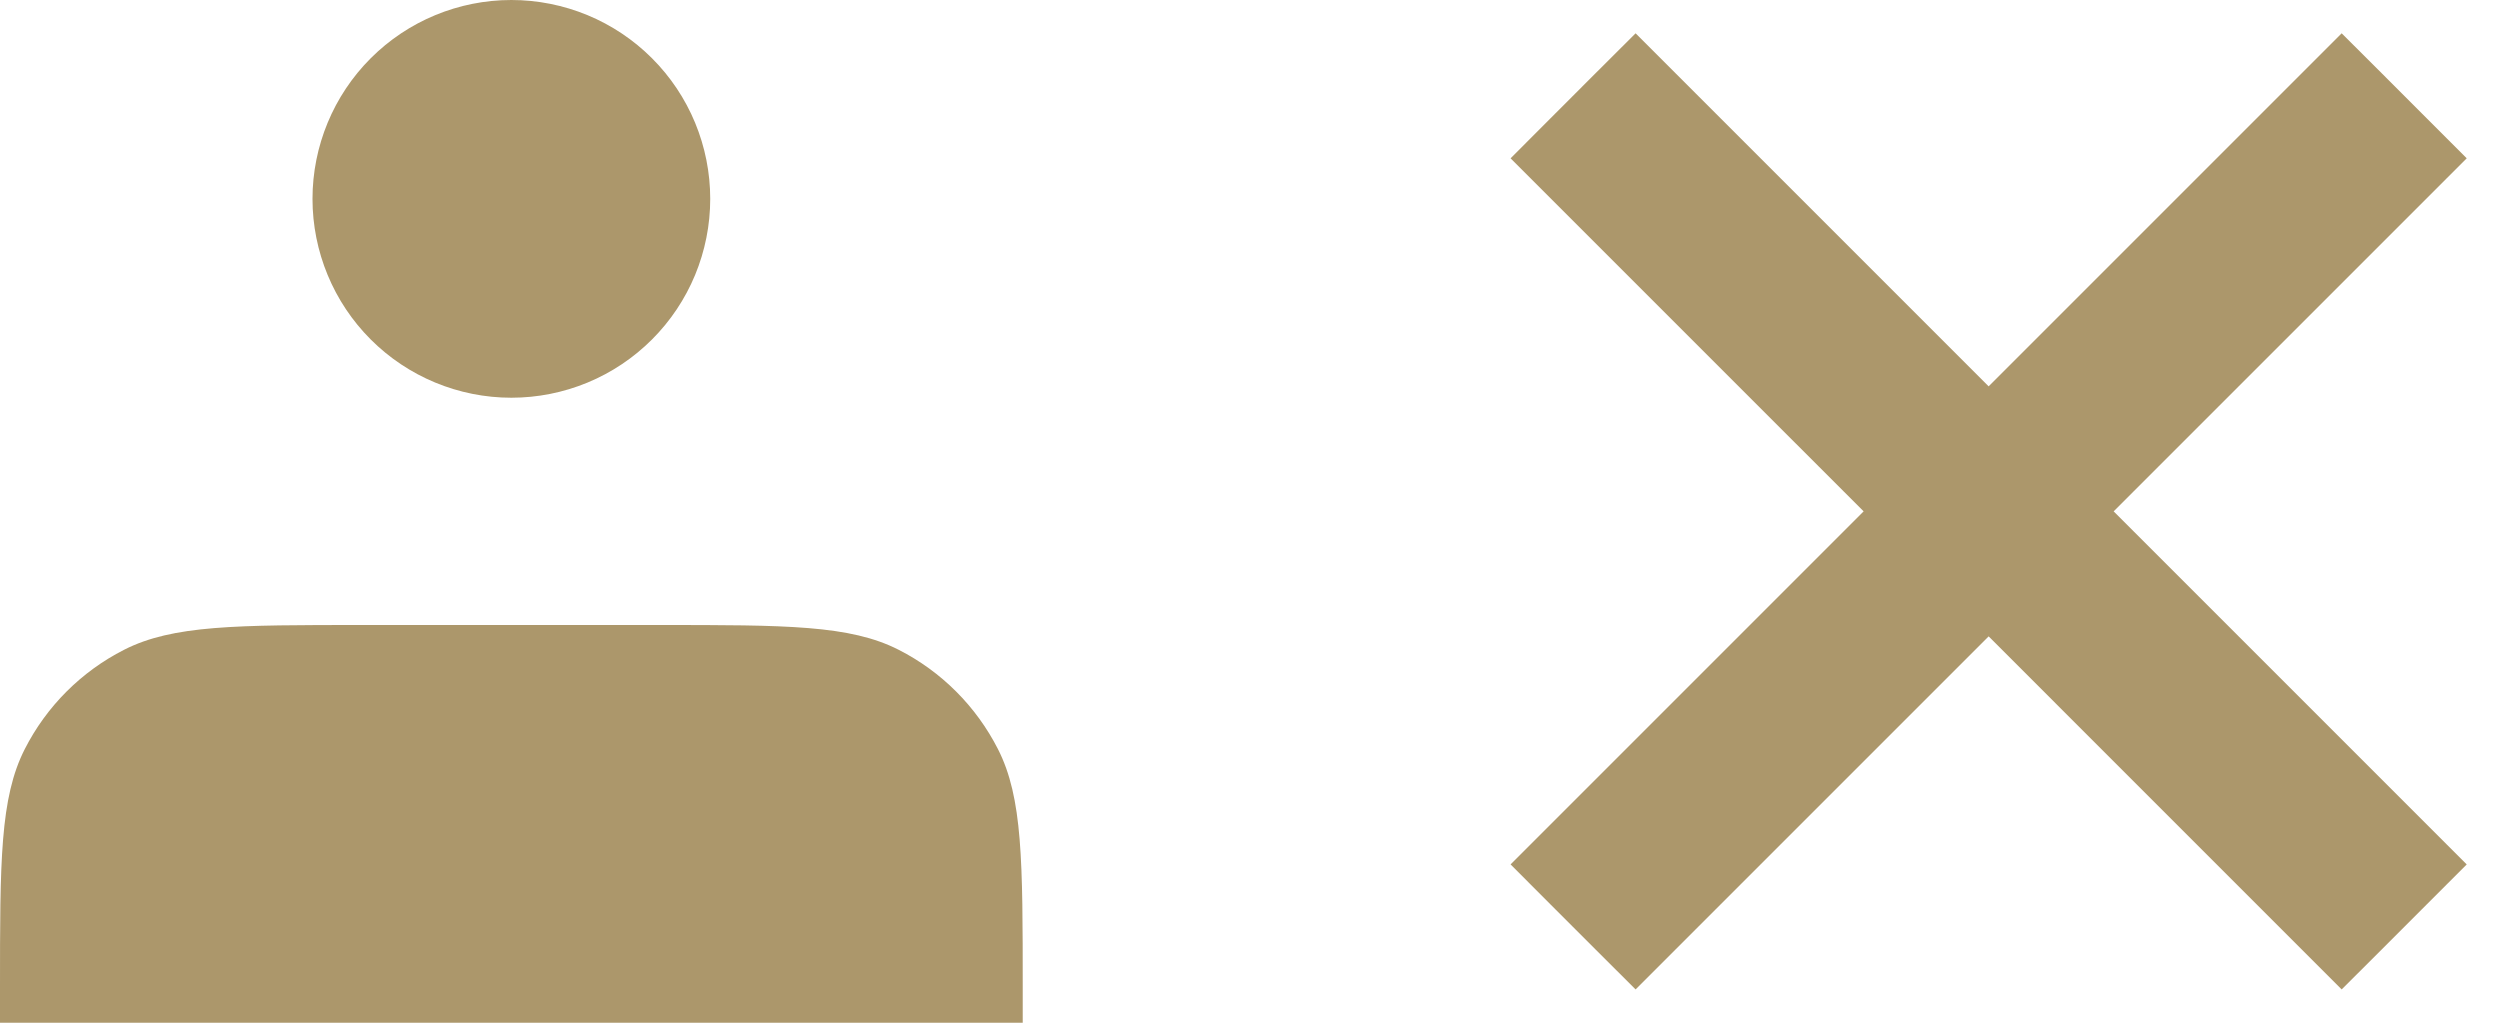 <svg width="44" height="18" viewBox="0 0 44 18" fill="none" xmlns="http://www.w3.org/2000/svg">
<path d="M9 7C9.46 7 9.915 6.909 10.339 6.734C10.764 6.558 11.15 6.3 11.475 5.975C11.8 5.65 12.058 5.264 12.234 4.839C12.409 4.415 12.5 3.96 12.5 3.5C12.5 3.04 12.409 2.585 12.234 2.161C12.058 1.736 11.8 1.35 11.475 1.025C11.15 0.7 10.764 0.442 10.339 0.266C9.915 0.091 9.46 -9.6859e-09 9 0C8.072 1.95616e-08 7.181 0.369 6.525 1.025C5.869 1.681 5.5 2.572 5.5 3.5C5.5 4.428 5.869 5.319 6.525 5.975C7.181 6.631 8.072 7 9 7ZM0 17.4V18H18V17.4C18 15.16 18 14.04 17.564 13.184C17.18 12.431 16.569 11.819 15.816 11.436C14.96 11 13.84 11 11.6 11H6.4C4.16 11 3.04 11 2.184 11.436C1.431 11.819 0.819 12.431 0.436 13.184C1.19209e-07 14.04 0 15.16 0 17.4Z" fill="#AC976B"/>
<path d="M41.568 1.646L42.353 2.432L42.707 2.786L36.493 9L42.707 15.214L42.353 15.568L41.568 16.354L41.214 16.707L35 10.493L28.786 16.707L28.432 16.354L27.646 15.568L27.293 15.214L33.507 9L27.293 2.786L27.646 2.432L28.432 1.646L28.786 1.293L35 7.507L41.214 1.293L41.568 1.646Z" fill="#AC976B" stroke="#AC976B"/>
</svg>
